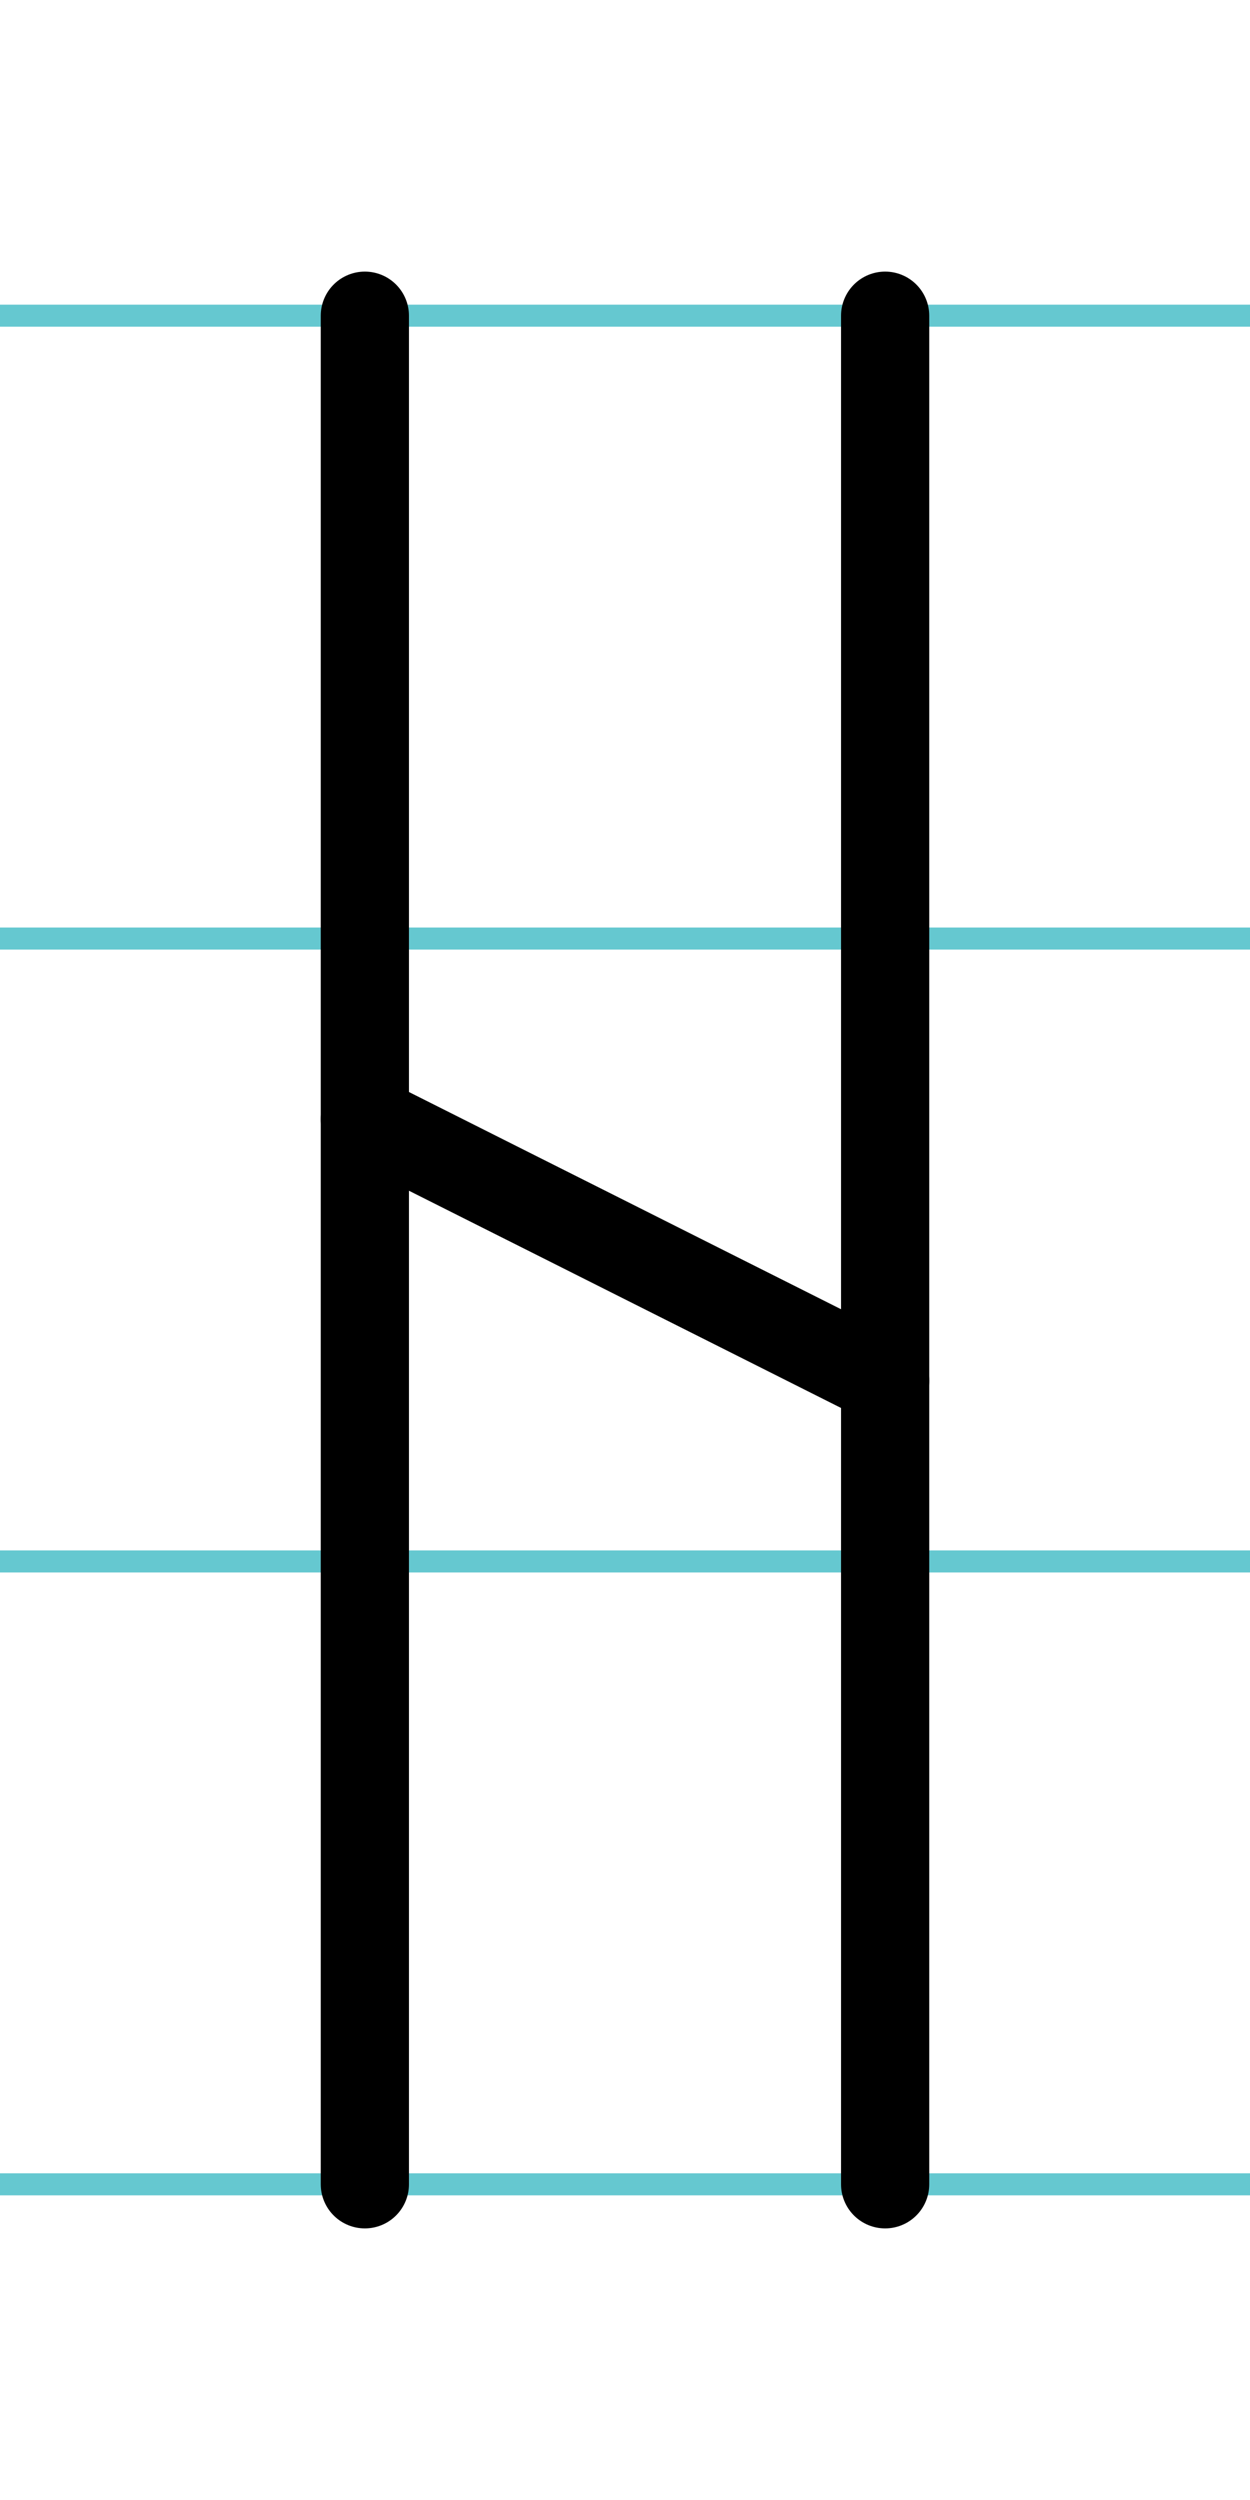 <?xml version="1.0" encoding="UTF-8"?>
<svg xmlns="http://www.w3.org/2000/svg" width="20mm" height="40mm" viewBox="0 0 56.693 113.386">
  <g id="a" data-name="Ebene_1">
    <line x1="-1441.56" y1="14.318" x2="348.045" y2="14.318" fill="none" stroke="#65c8d0" stroke-miterlimit="10"/>
    <line x1="-1441.56" y1="42.568" x2="348.045" y2="42.568" fill="none" stroke="#65c8d0" stroke-miterlimit="10"/>
    <line x1="-1441.56" y1="70.818" x2="348.045" y2="70.818" fill="none" stroke="#65c8d0" stroke-miterlimit="10"/>
    <line x1="-1441.56" y1="99.068" x2="348.045" y2="99.068" fill="none" stroke="#65c8d0" stroke-miterlimit="10"/>
  </g>
  <g id="b" data-name="Ebene_2">
    <g>
      <line x1="16.548" y1="14.318" x2="16.548" y2="99.068" fill="none" stroke="#000" stroke-linecap="round" stroke-miterlimit="10" stroke-width="4"/>
      <line x1="40.145" y1="14.318" x2="40.145" y2="99.068" fill="none" stroke="#000" stroke-linecap="round" stroke-miterlimit="10" stroke-width="4"/>
      <line x1="16.548" y1="50.761" x2="40.145" y2="62.624" fill="none" stroke="#000" stroke-linecap="round" stroke-miterlimit="10" stroke-width="4"/>
    </g>
  </g>
</svg>